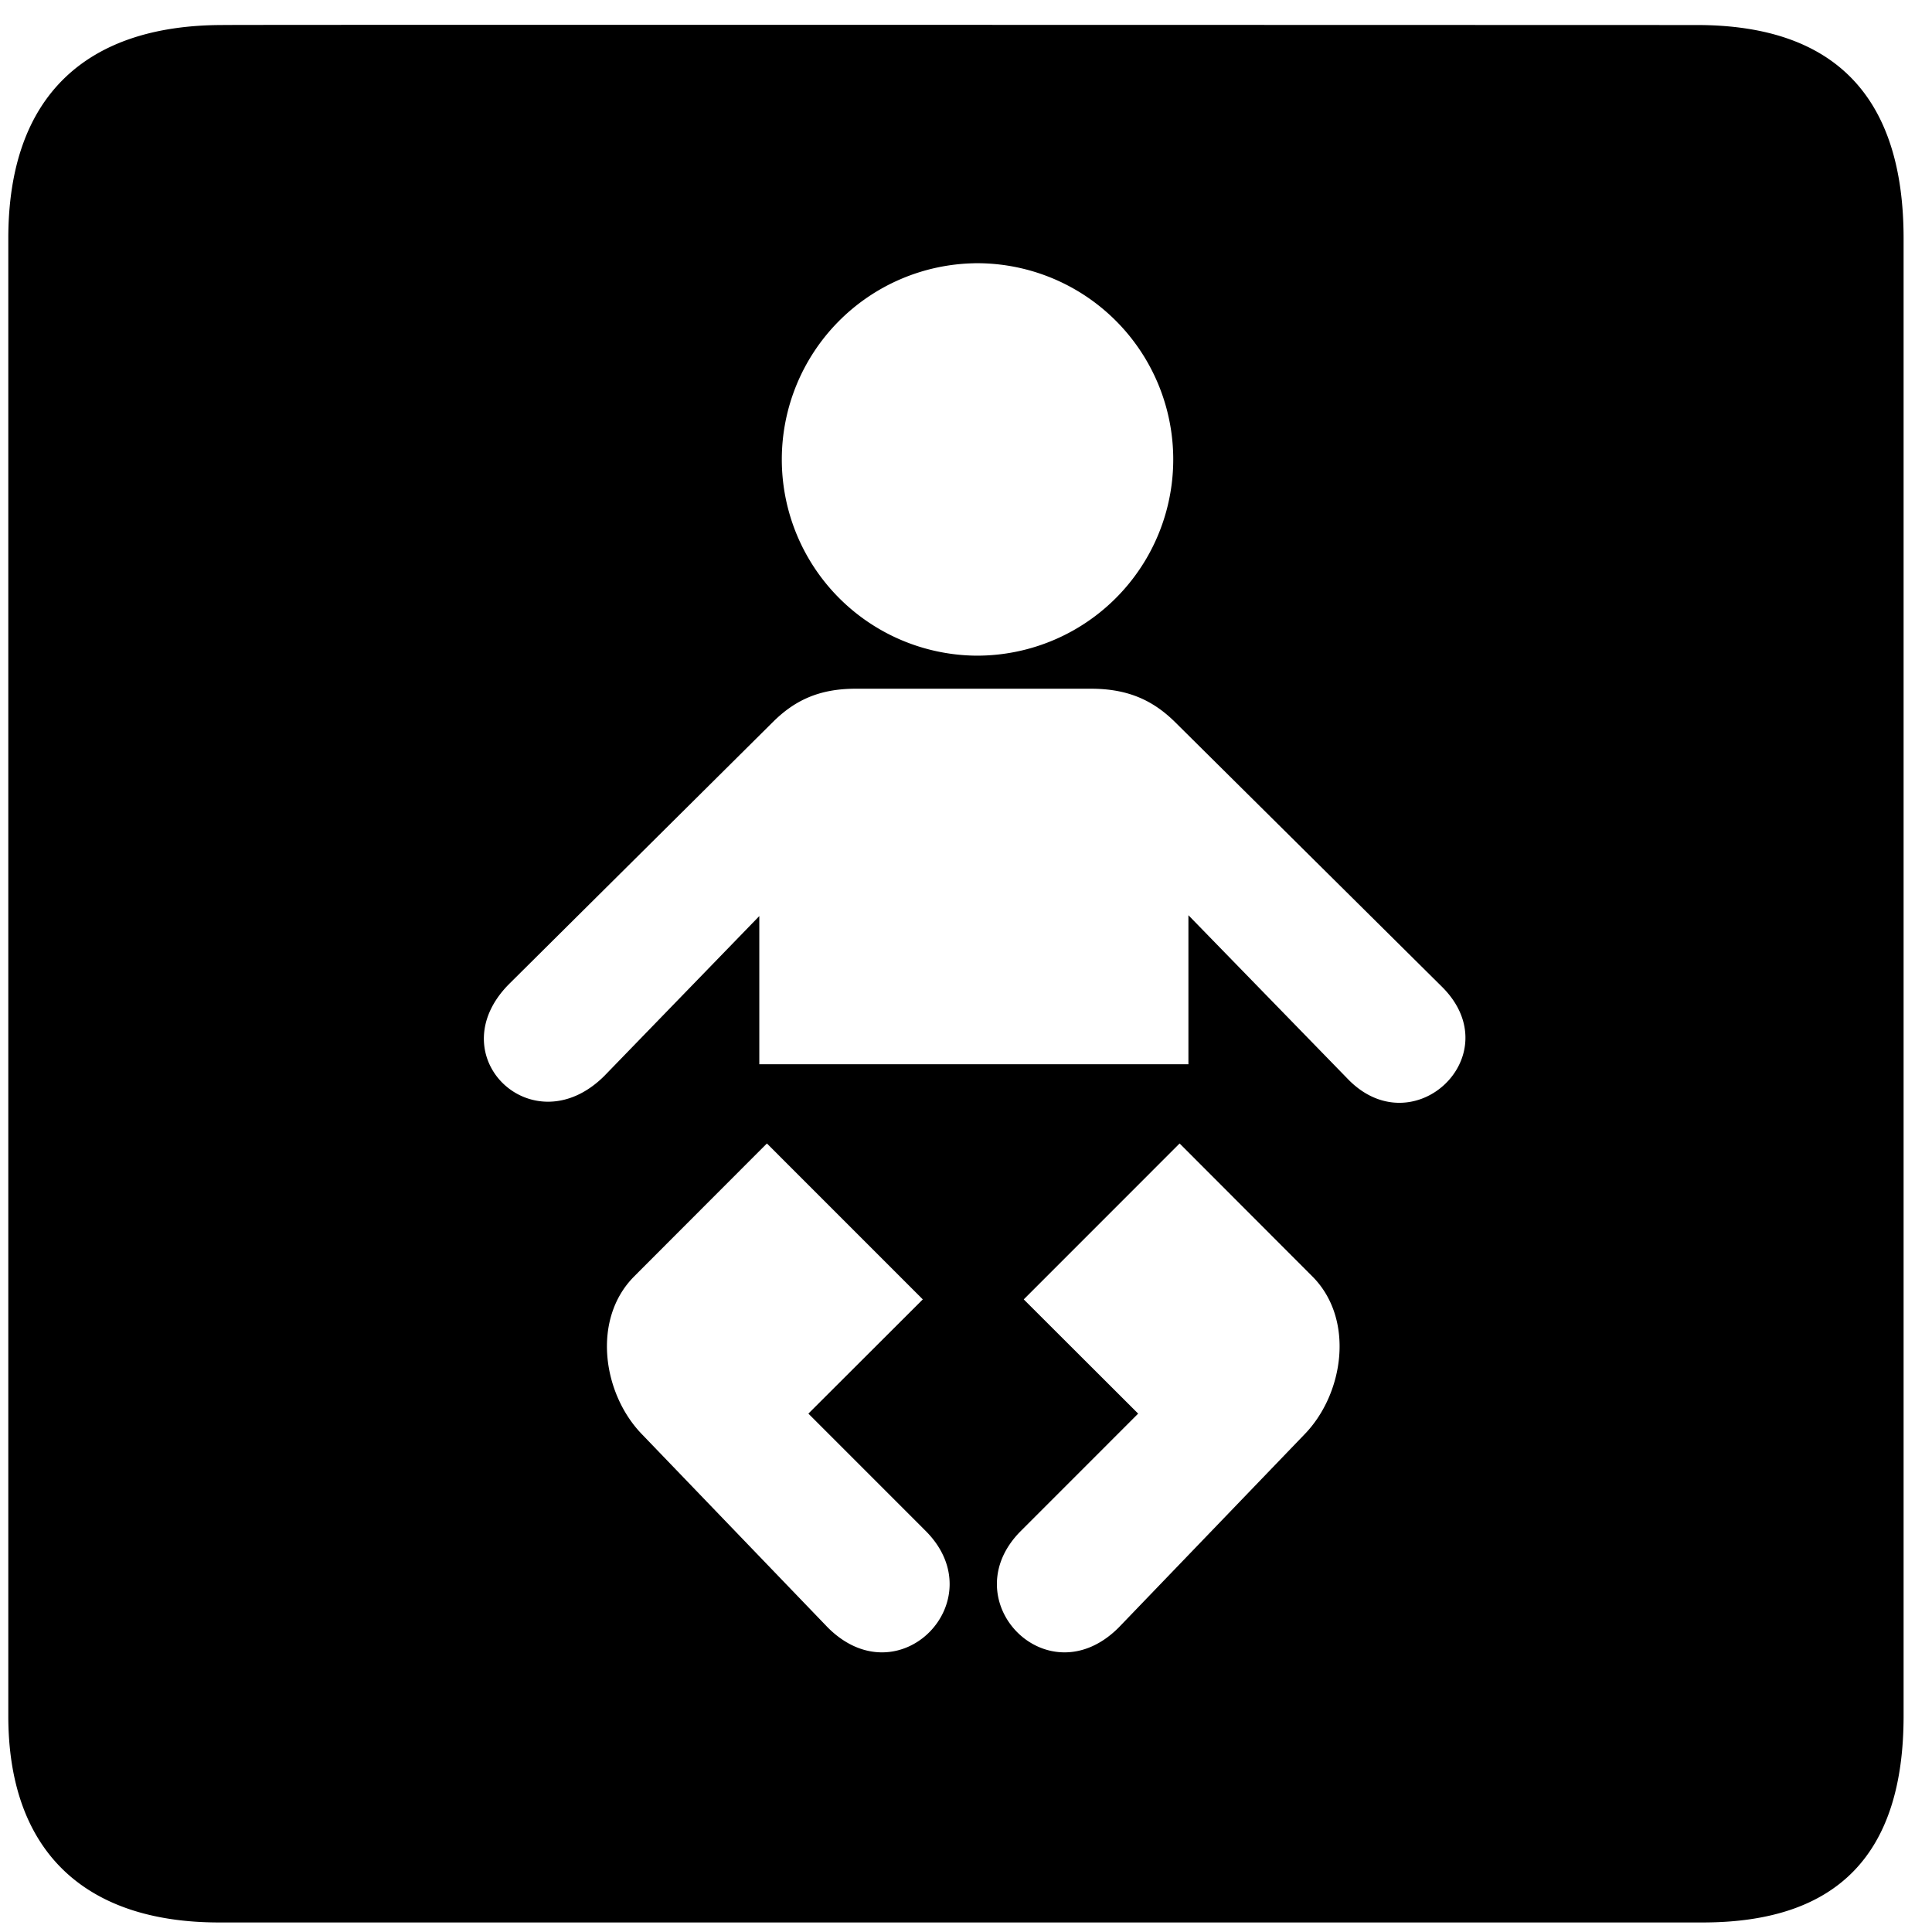 <?xml version="1.0" encoding="utf-8"?><!-- Uploaded to: SVG Repo, www.svgrepo.com, Generator: SVG Repo Mixer Tools -->
<svg width="800px" height="800px" viewBox="0 0 64 64" xmlns="http://www.w3.org/2000/svg" xmlns:xlink="http://www.w3.org/1999/xlink" aria-hidden="true" role="img" class="iconify iconify--medical-icon" preserveAspectRatio="xMidYMid meet"><path d="M56.209.829S7.363.814 7.378.829C2.883.829.275 3.153.275 7.9v48.942c0 4.441 2.489 6.842 6.981 6.842h49.149c4.491 0 6.654-2.286 6.654-6.842V7.9c.001-4.632-2.218-7.071-6.85-7.071zM32.285 8.72a6.5 6.5 0 1 1-.001 12.999a6.5 6.5 0 0 1 .001-12.998zm-4.863 45.193l-6.143-6.387c-1.319-1.345-1.683-3.83-.27-5.244c.004-.006 4.396-4.403 4.396-4.403l5.164 5.165l-3.79 3.784l3.884 3.885c2.293 2.293-.869 5.572-3.241 3.2zm15.781-6.387l-6.144 6.387c-2.37 2.372-5.534-.907-3.24-3.2l3.884-3.885l-3.79-3.784l5.163-5.165l4.397 4.403c1.413 1.414 1.048 3.899-.27 5.244zm1.425-11.804l-5.26-5.404v4.936H25.153v-4.908l-5.128 5.289c-2.374 2.375-5.53-.669-3.151-3.048l8.731-8.671c.706-.701 1.51-1.101 2.735-1.101h7.802c1.225 0 2.053.386 2.779 1.101l8.854 8.78c2.263 2.263-.975 5.312-3.147 3.026z" fill="#000000"></path></svg>